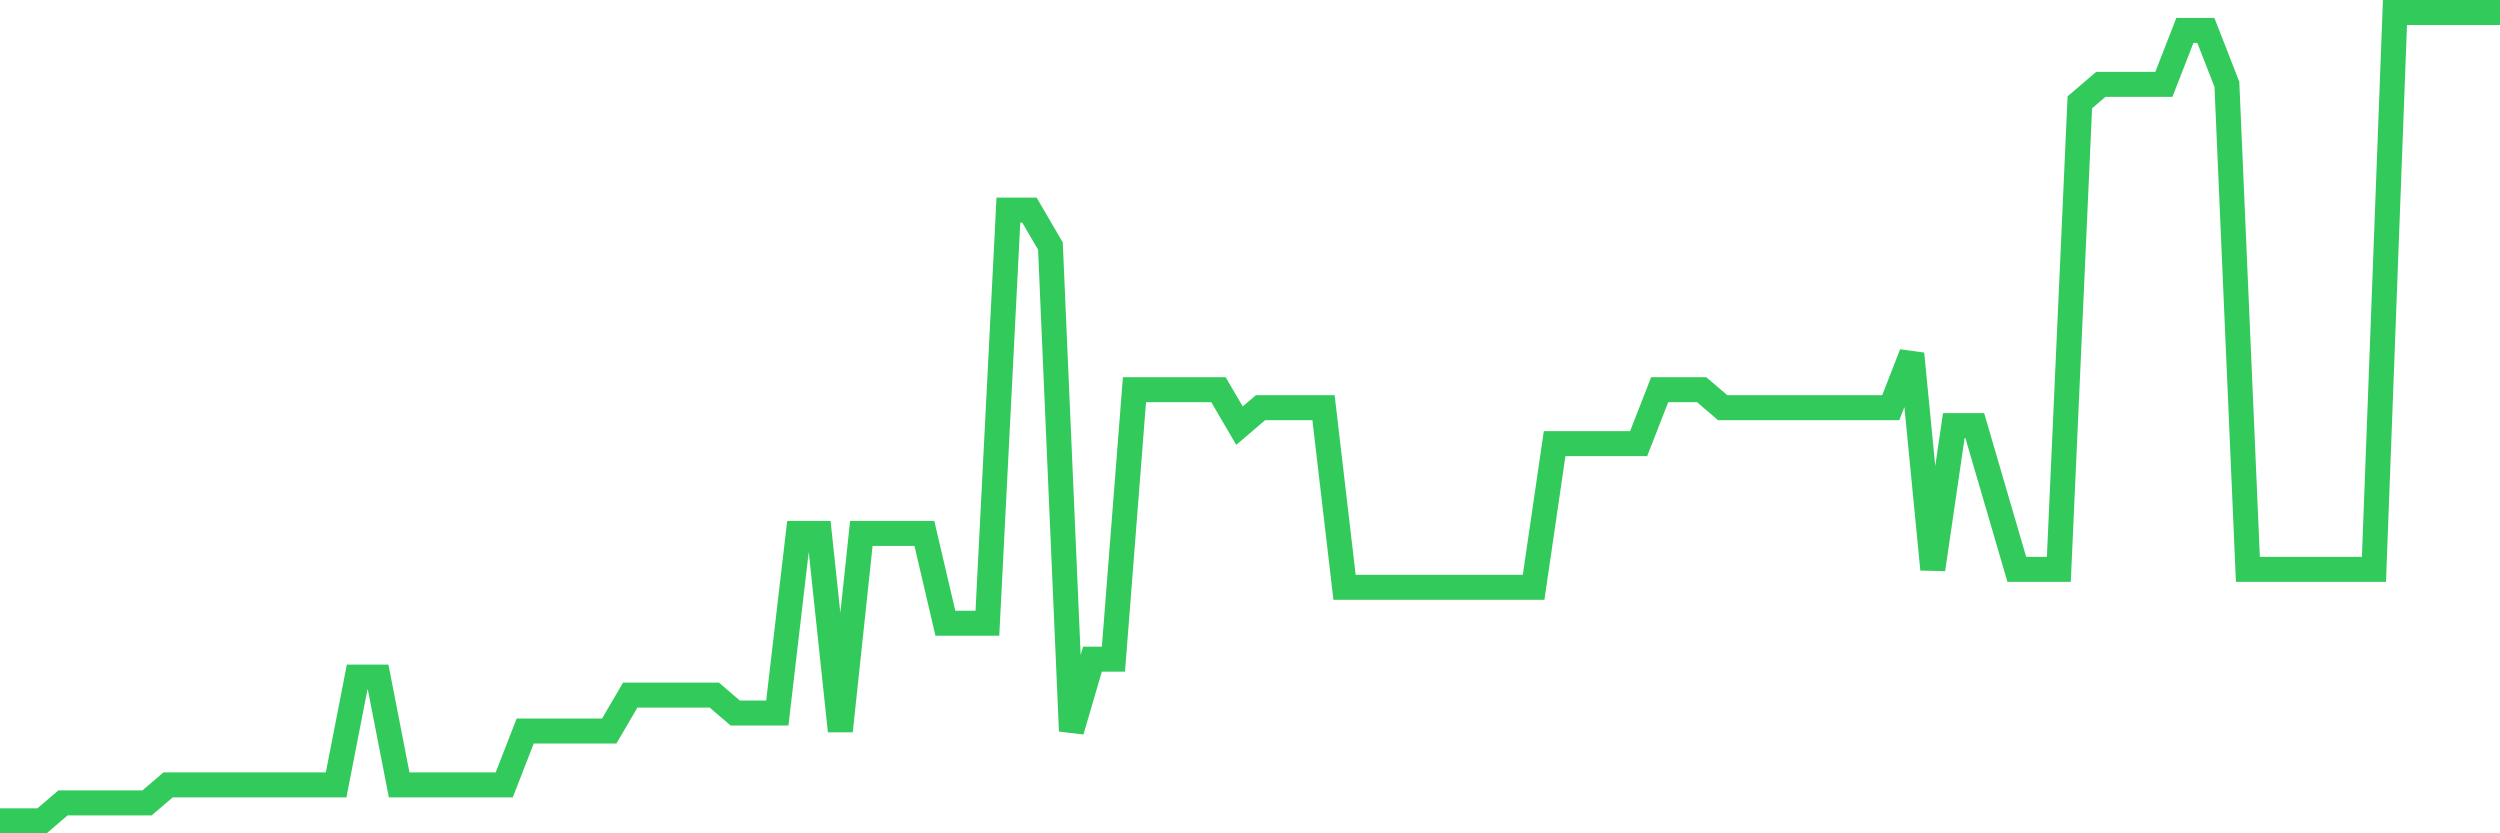 <svg
  xmlns="http://www.w3.org/2000/svg"
  xmlns:xlink="http://www.w3.org/1999/xlink"
  width="120"
  height="40"
  viewBox="0 0 120 40"
  preserveAspectRatio="none"
>
  <polyline
    points="0,39.4 1.008,39.4 2.017,39.4 3.025,38.538 4.034,38.538 5.042,38.538 6.05,38.538 7.059,38.538 8.067,37.676 9.076,37.676 10.084,37.676 11.092,37.676 12.101,37.676 13.109,37.676 14.118,37.676 15.126,37.676 16.134,37.676 17.143,32.502 18.151,32.502 19.16,37.676 20.168,37.676 21.176,37.676 22.185,37.676 23.193,37.676 24.202,37.676 25.21,35.089 26.218,35.089 27.227,35.089 28.235,35.089 29.244,35.089 30.252,33.364 31.261,33.364 32.269,33.364 33.277,33.364 34.286,33.364 35.294,34.227 36.303,34.227 37.311,34.227 38.319,25.604 39.328,25.604 40.336,35.089 41.345,25.604 42.353,25.604 43.361,25.604 44.37,25.604 45.378,29.916 46.387,29.916 47.395,29.916 48.403,10.084 49.412,10.084 50.42,11.809 51.429,35.089 52.437,31.64 53.445,31.64 54.454,18.707 55.462,18.707 56.471,18.707 57.479,18.707 58.487,18.707 59.496,20.431 60.504,19.569 61.513,19.569 62.521,19.569 63.529,19.569 64.538,28.191 65.546,28.191 66.555,28.191 67.563,28.191 68.571,28.191 69.58,28.191 70.588,28.191 71.597,28.191 72.605,28.191 73.613,28.191 74.622,21.293 75.63,21.293 76.639,21.293 77.647,21.293 78.655,21.293 79.664,18.707 80.672,18.707 81.681,18.707 82.689,19.569 83.697,19.569 84.706,19.569 85.714,19.569 86.723,19.569 87.731,19.569 88.739,19.569 89.748,19.569 90.756,19.569 91.765,16.982 92.773,27.329 93.782,20.431 94.79,20.431 95.798,23.88 96.807,27.329 97.815,27.329 98.824,27.329 99.832,4.911 100.84,4.049 101.849,4.049 102.857,4.049 103.866,4.049 104.874,1.462 105.882,1.462 106.891,4.049 107.899,27.329 108.908,27.329 109.916,27.329 110.924,27.329 111.933,27.329 112.941,27.329 113.95,27.329 114.958,0.6 115.966,0.6 116.975,0.6 117.983,0.6 118.992,0.6 120,0.6"
    fill="none"
    stroke="#32ca5b"
    stroke-width="1.2"
  >
  </polyline>
</svg>